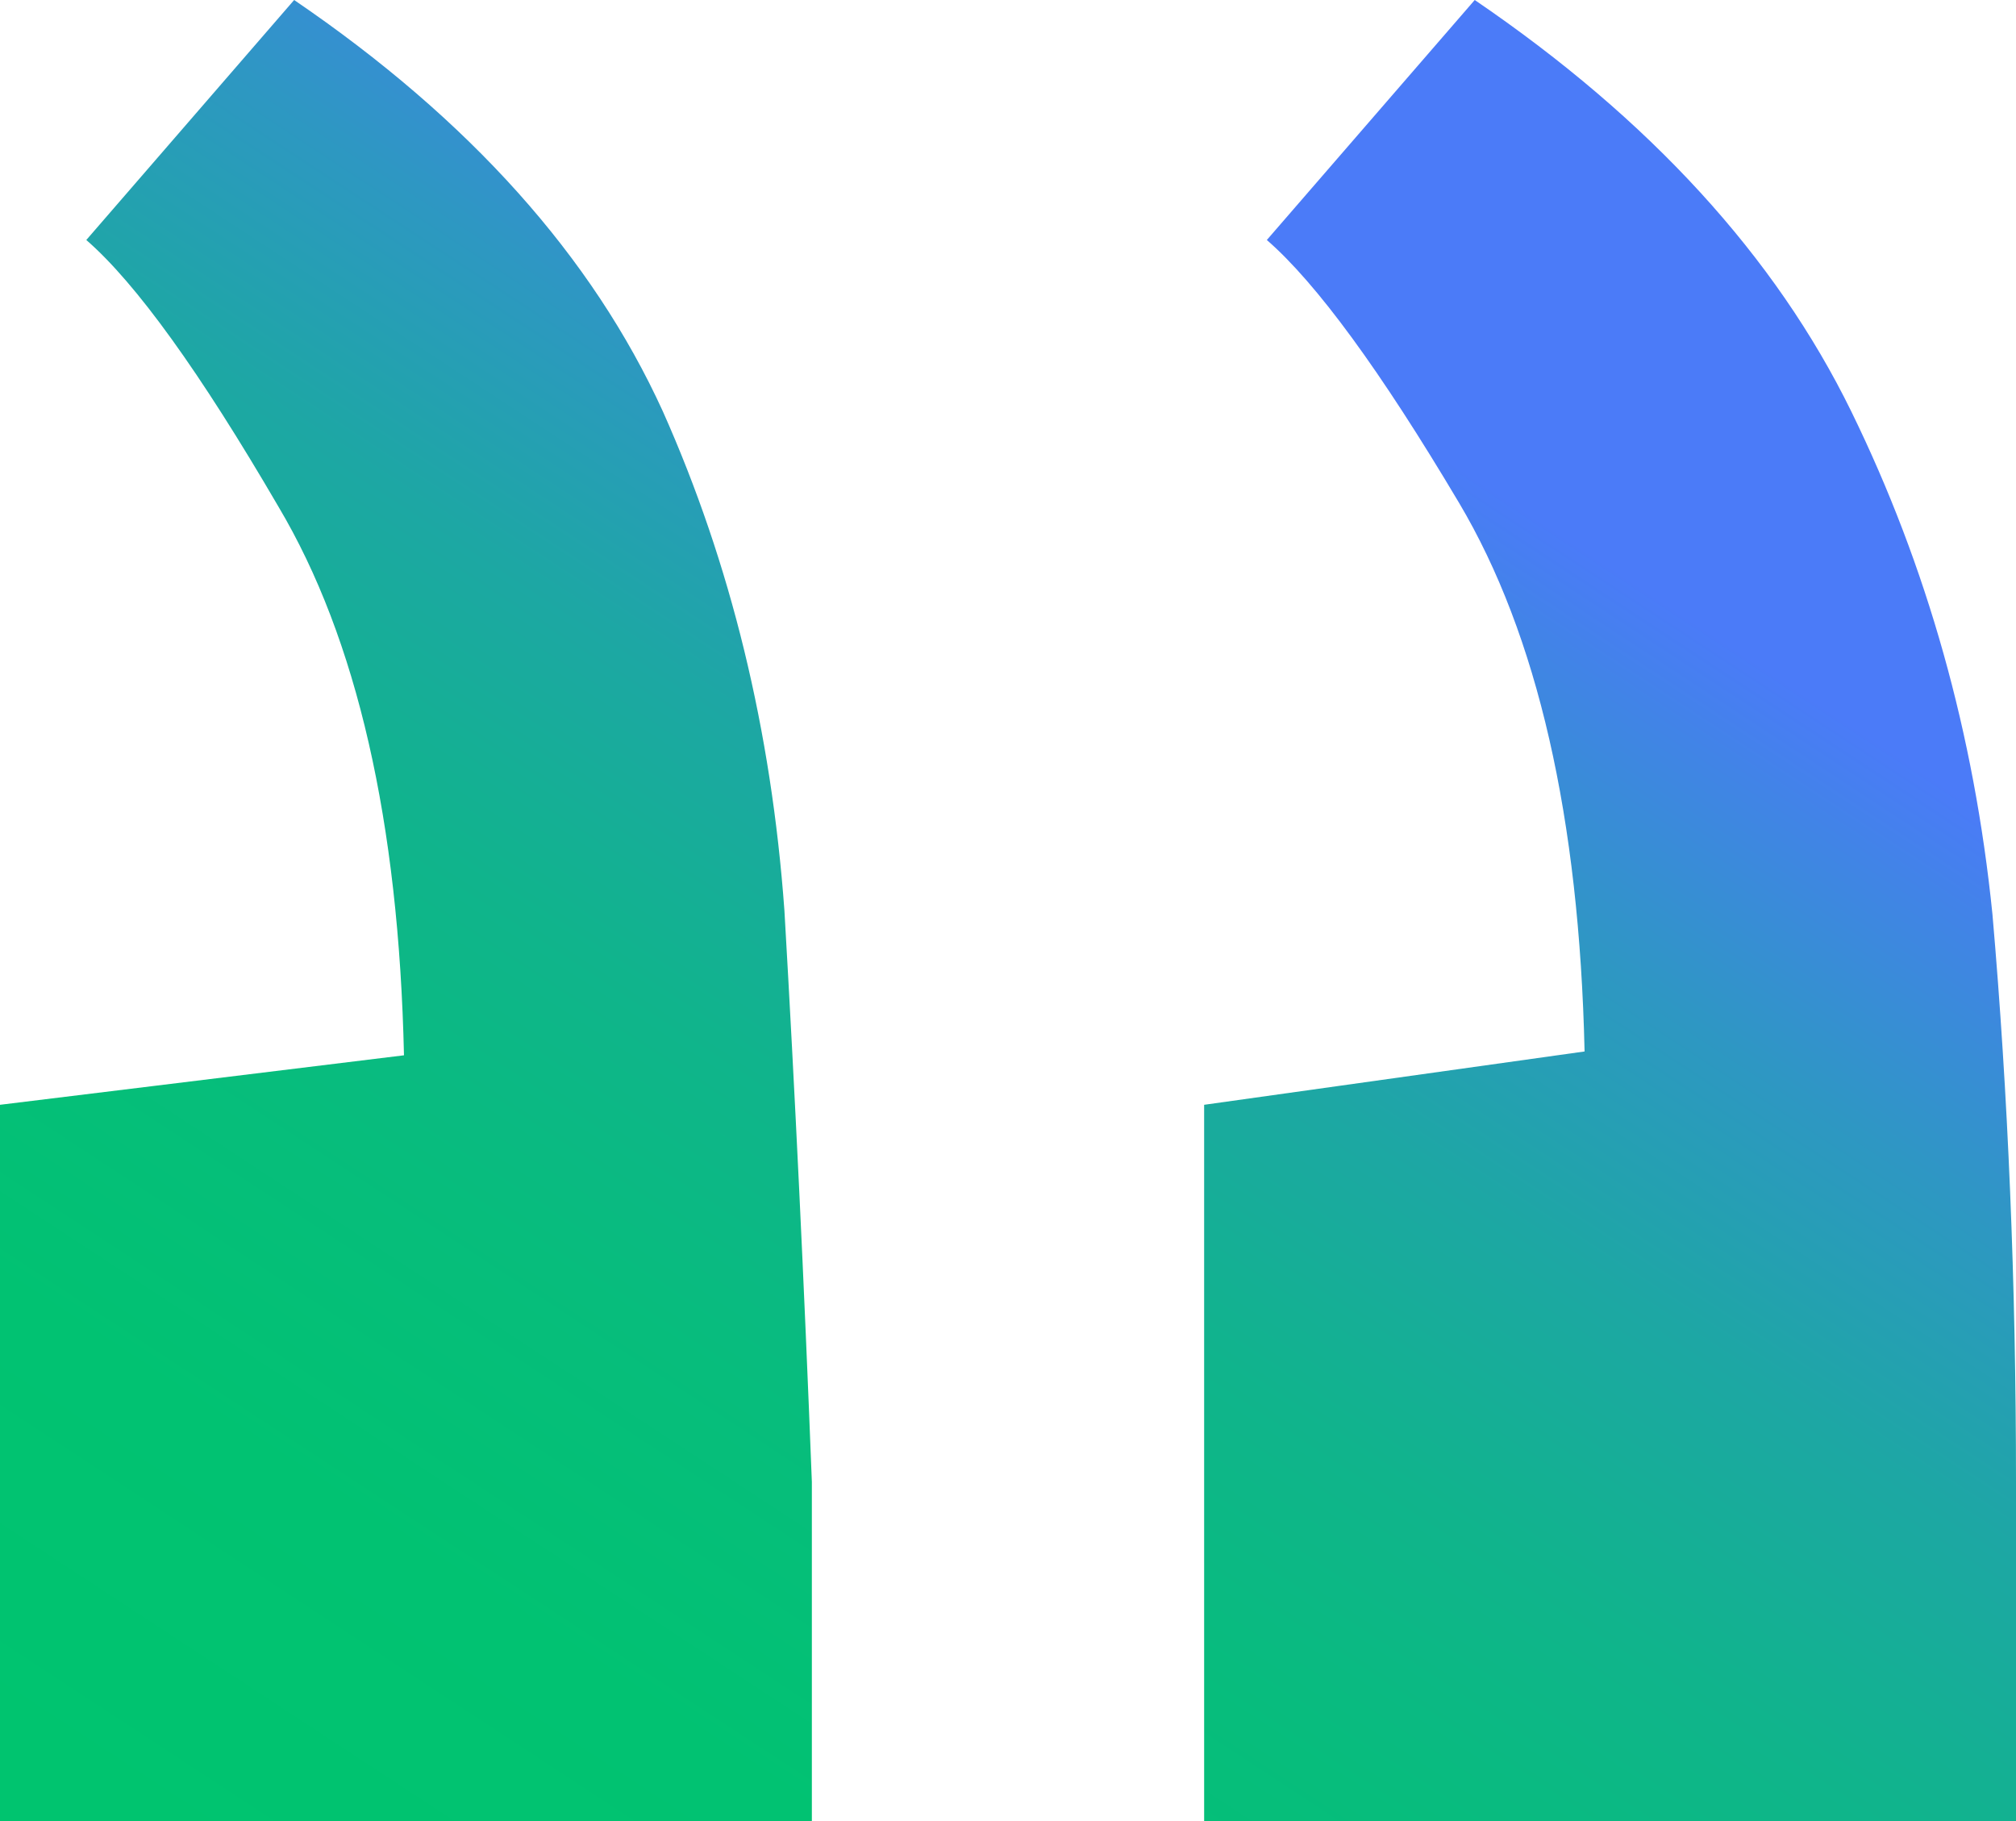 <svg width="31" height="28" viewBox="0 0 31 28" fill="none" xmlns="http://www.w3.org/2000/svg">
<path d="M12.484 28V22.787C12.364 19.701 12.223 16.773 12.062 14C11.861 11.227 11.238 8.669 10.193 6.326C9.107 3.944 7.217 1.835 4.523 0L1.327 3.69C2.091 4.354 3.076 5.721 4.282 7.791C5.488 9.821 6.132 12.633 6.212 16.226L0 16.987V28H12.484ZM31 28V22.787C31 19.741 30.879 16.831 30.638 14.059C30.357 11.286 29.633 8.709 28.467 6.326C27.301 3.944 25.371 1.835 22.677 0L19.48 3.69C20.244 4.354 21.23 5.702 22.436 7.732C23.642 9.763 24.285 12.575 24.366 16.167L18.516 16.987V28H31Z" fill="url(#paint0_linear_1520_2487)"/>
<defs>
<linearGradient id="paint0_linear_1520_2487" x1="21.492" y1="6.548" x2="5.62" y2="30.744" gradientUnits="userSpaceOnUse">
<stop stop-color="#4B7BF8"/>
<stop offset="0.05" stop-color="#4283E8"/>
<stop offset="0.18" stop-color="#2E97C3"/>
<stop offset="0.32" stop-color="#1DA7A4"/>
<stop offset="0.47" stop-color="#10B48C"/>
<stop offset="0.62" stop-color="#07BD7C"/>
<stop offset="0.79" stop-color="#01C272"/>
<stop offset="1" stop-color="#00C46F"/>
</linearGradient>
</defs>
</svg>
